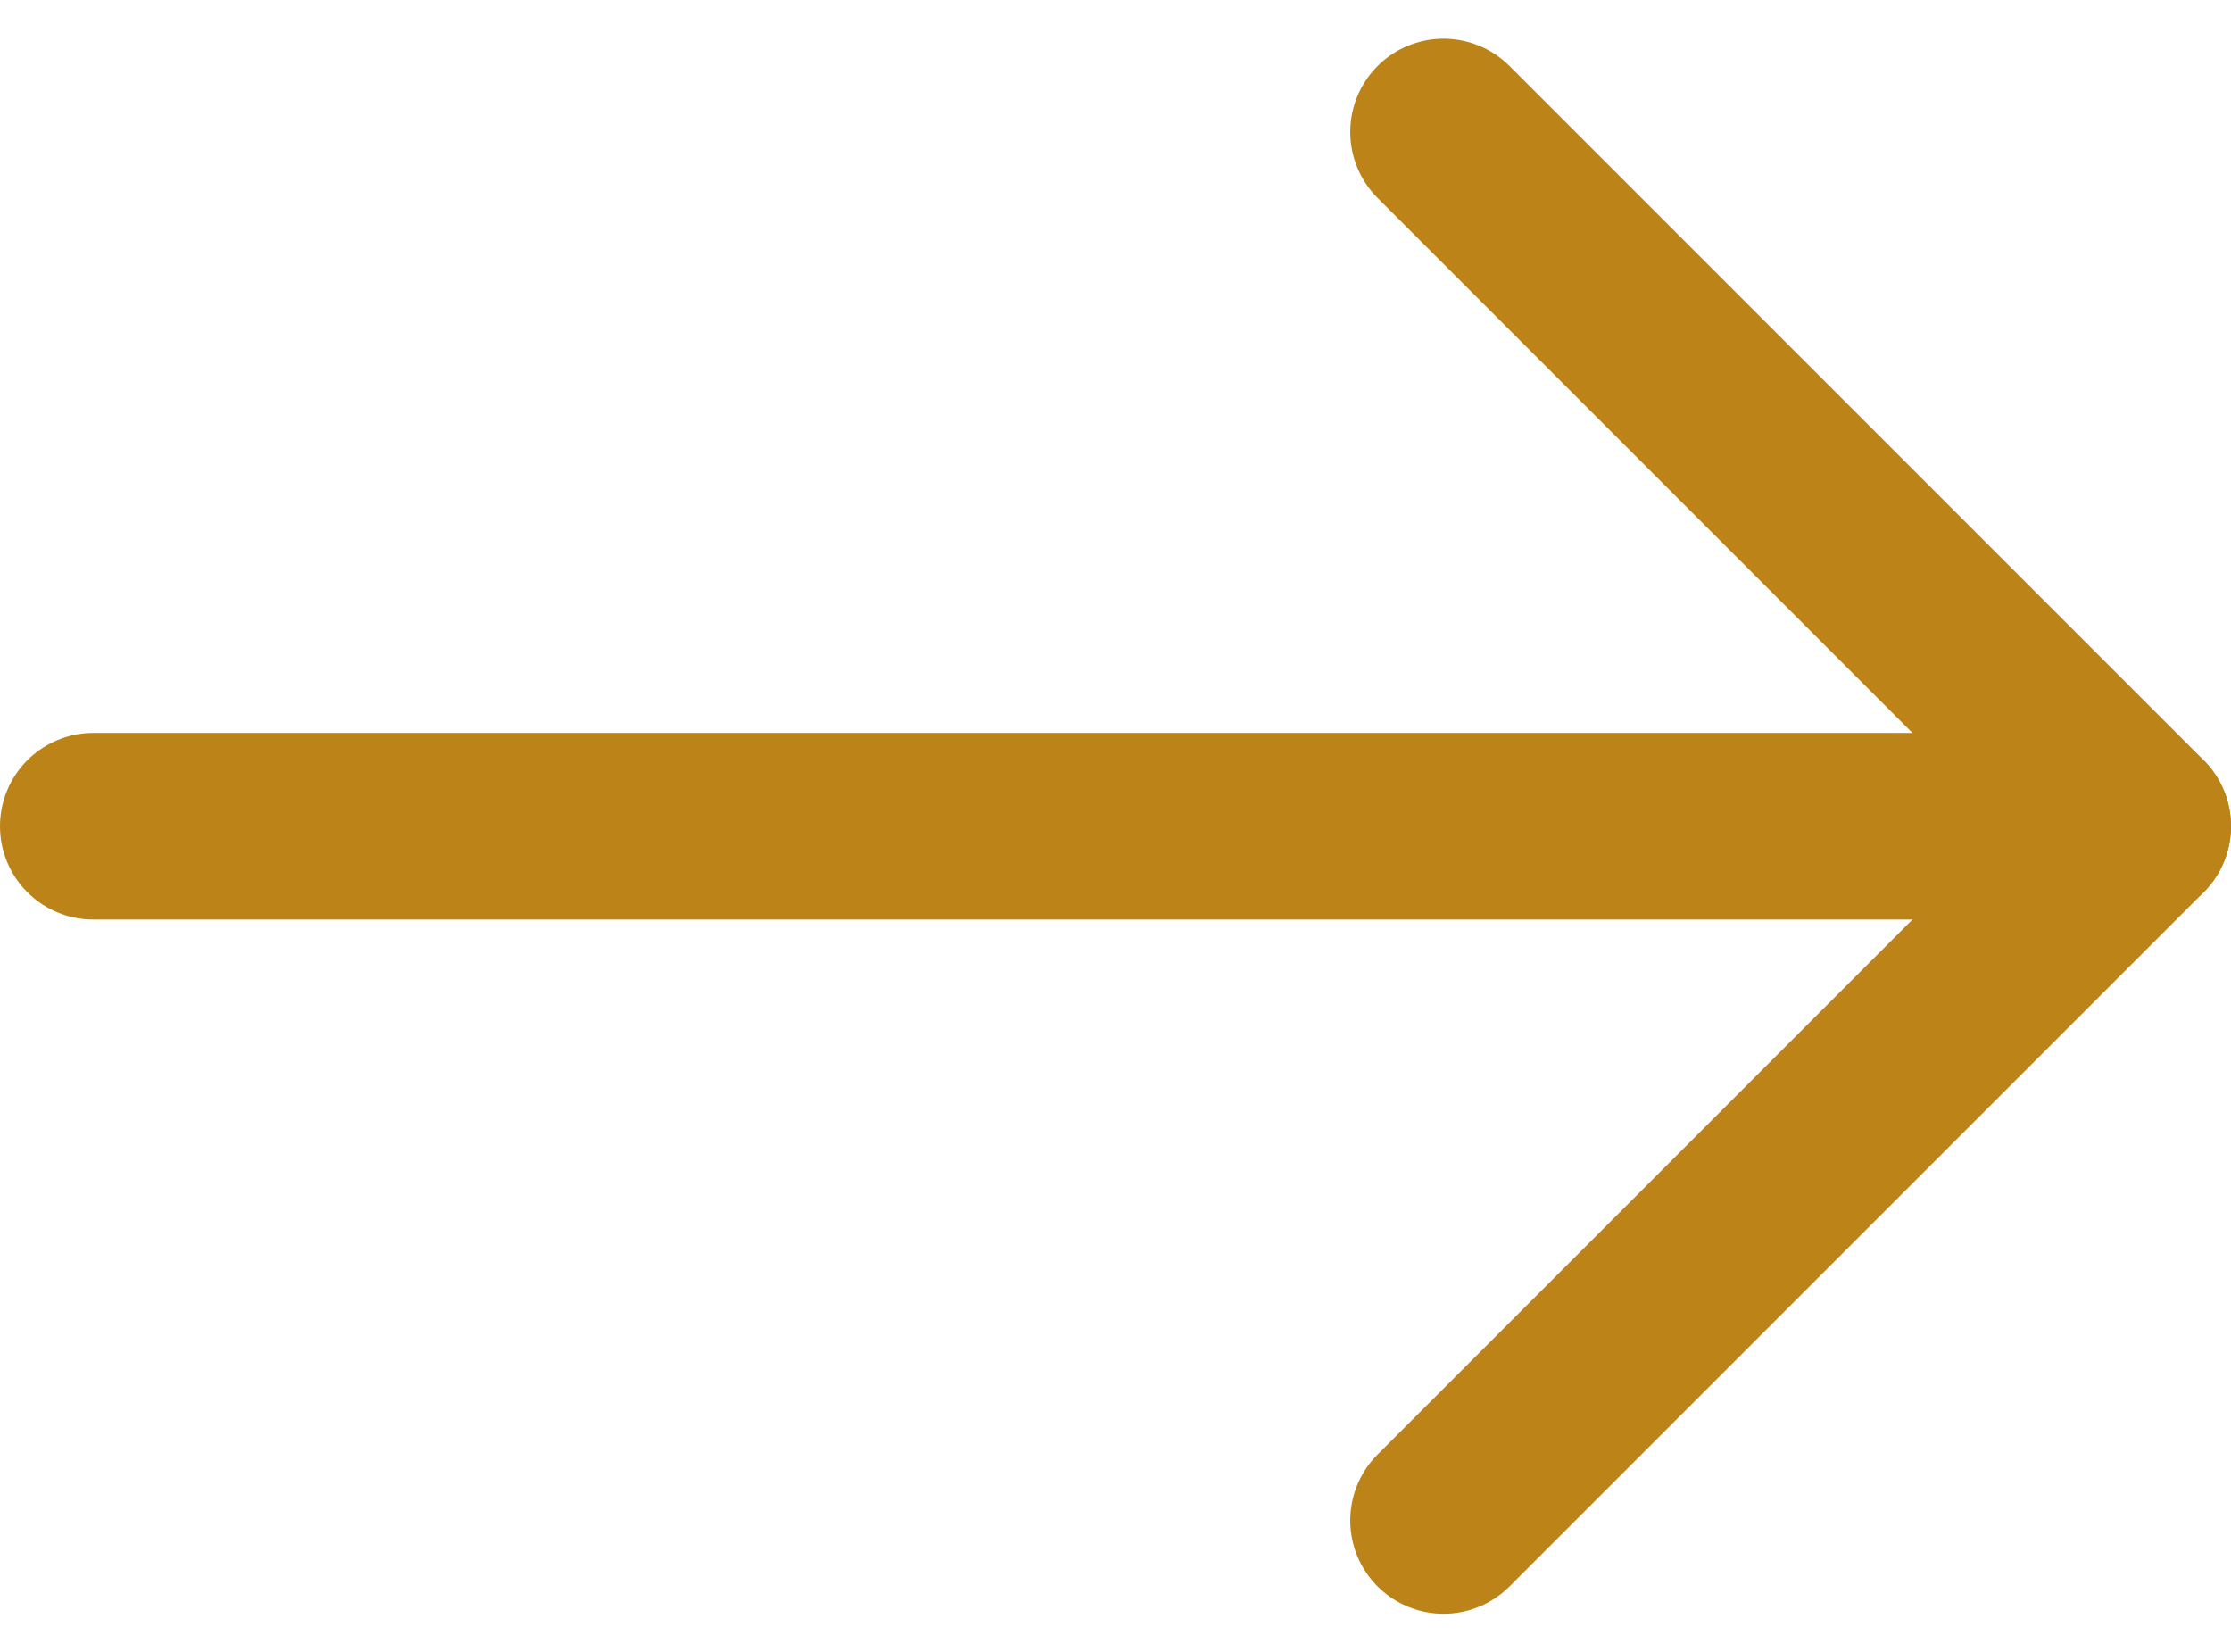 <svg xmlns="http://www.w3.org/2000/svg" width="17.934" height="13.281" viewBox="0 0 17.934 13.281">
  <g id="Icon_feather-arrow-right" data-name="Icon feather-arrow-right" transform="translate(0.75 1.061)">
    <path id="Path_1959" data-name="Path 1959" d="M7.5,18H23.934" transform="translate(-7.5 -12.42)" fill="none" stroke="#bc8418" stroke-linecap="round" stroke-linejoin="round" stroke-width="1.5"/>
    <path id="Path_1960" data-name="Path 1960" d="M18,7.5l5.58,5.58L18,18.66" transform="translate(-7.146 -7.5)" fill="none" stroke="#bc8418" stroke-linecap="round" stroke-linejoin="round" stroke-width="1.5"/>
  </g>
</svg>
